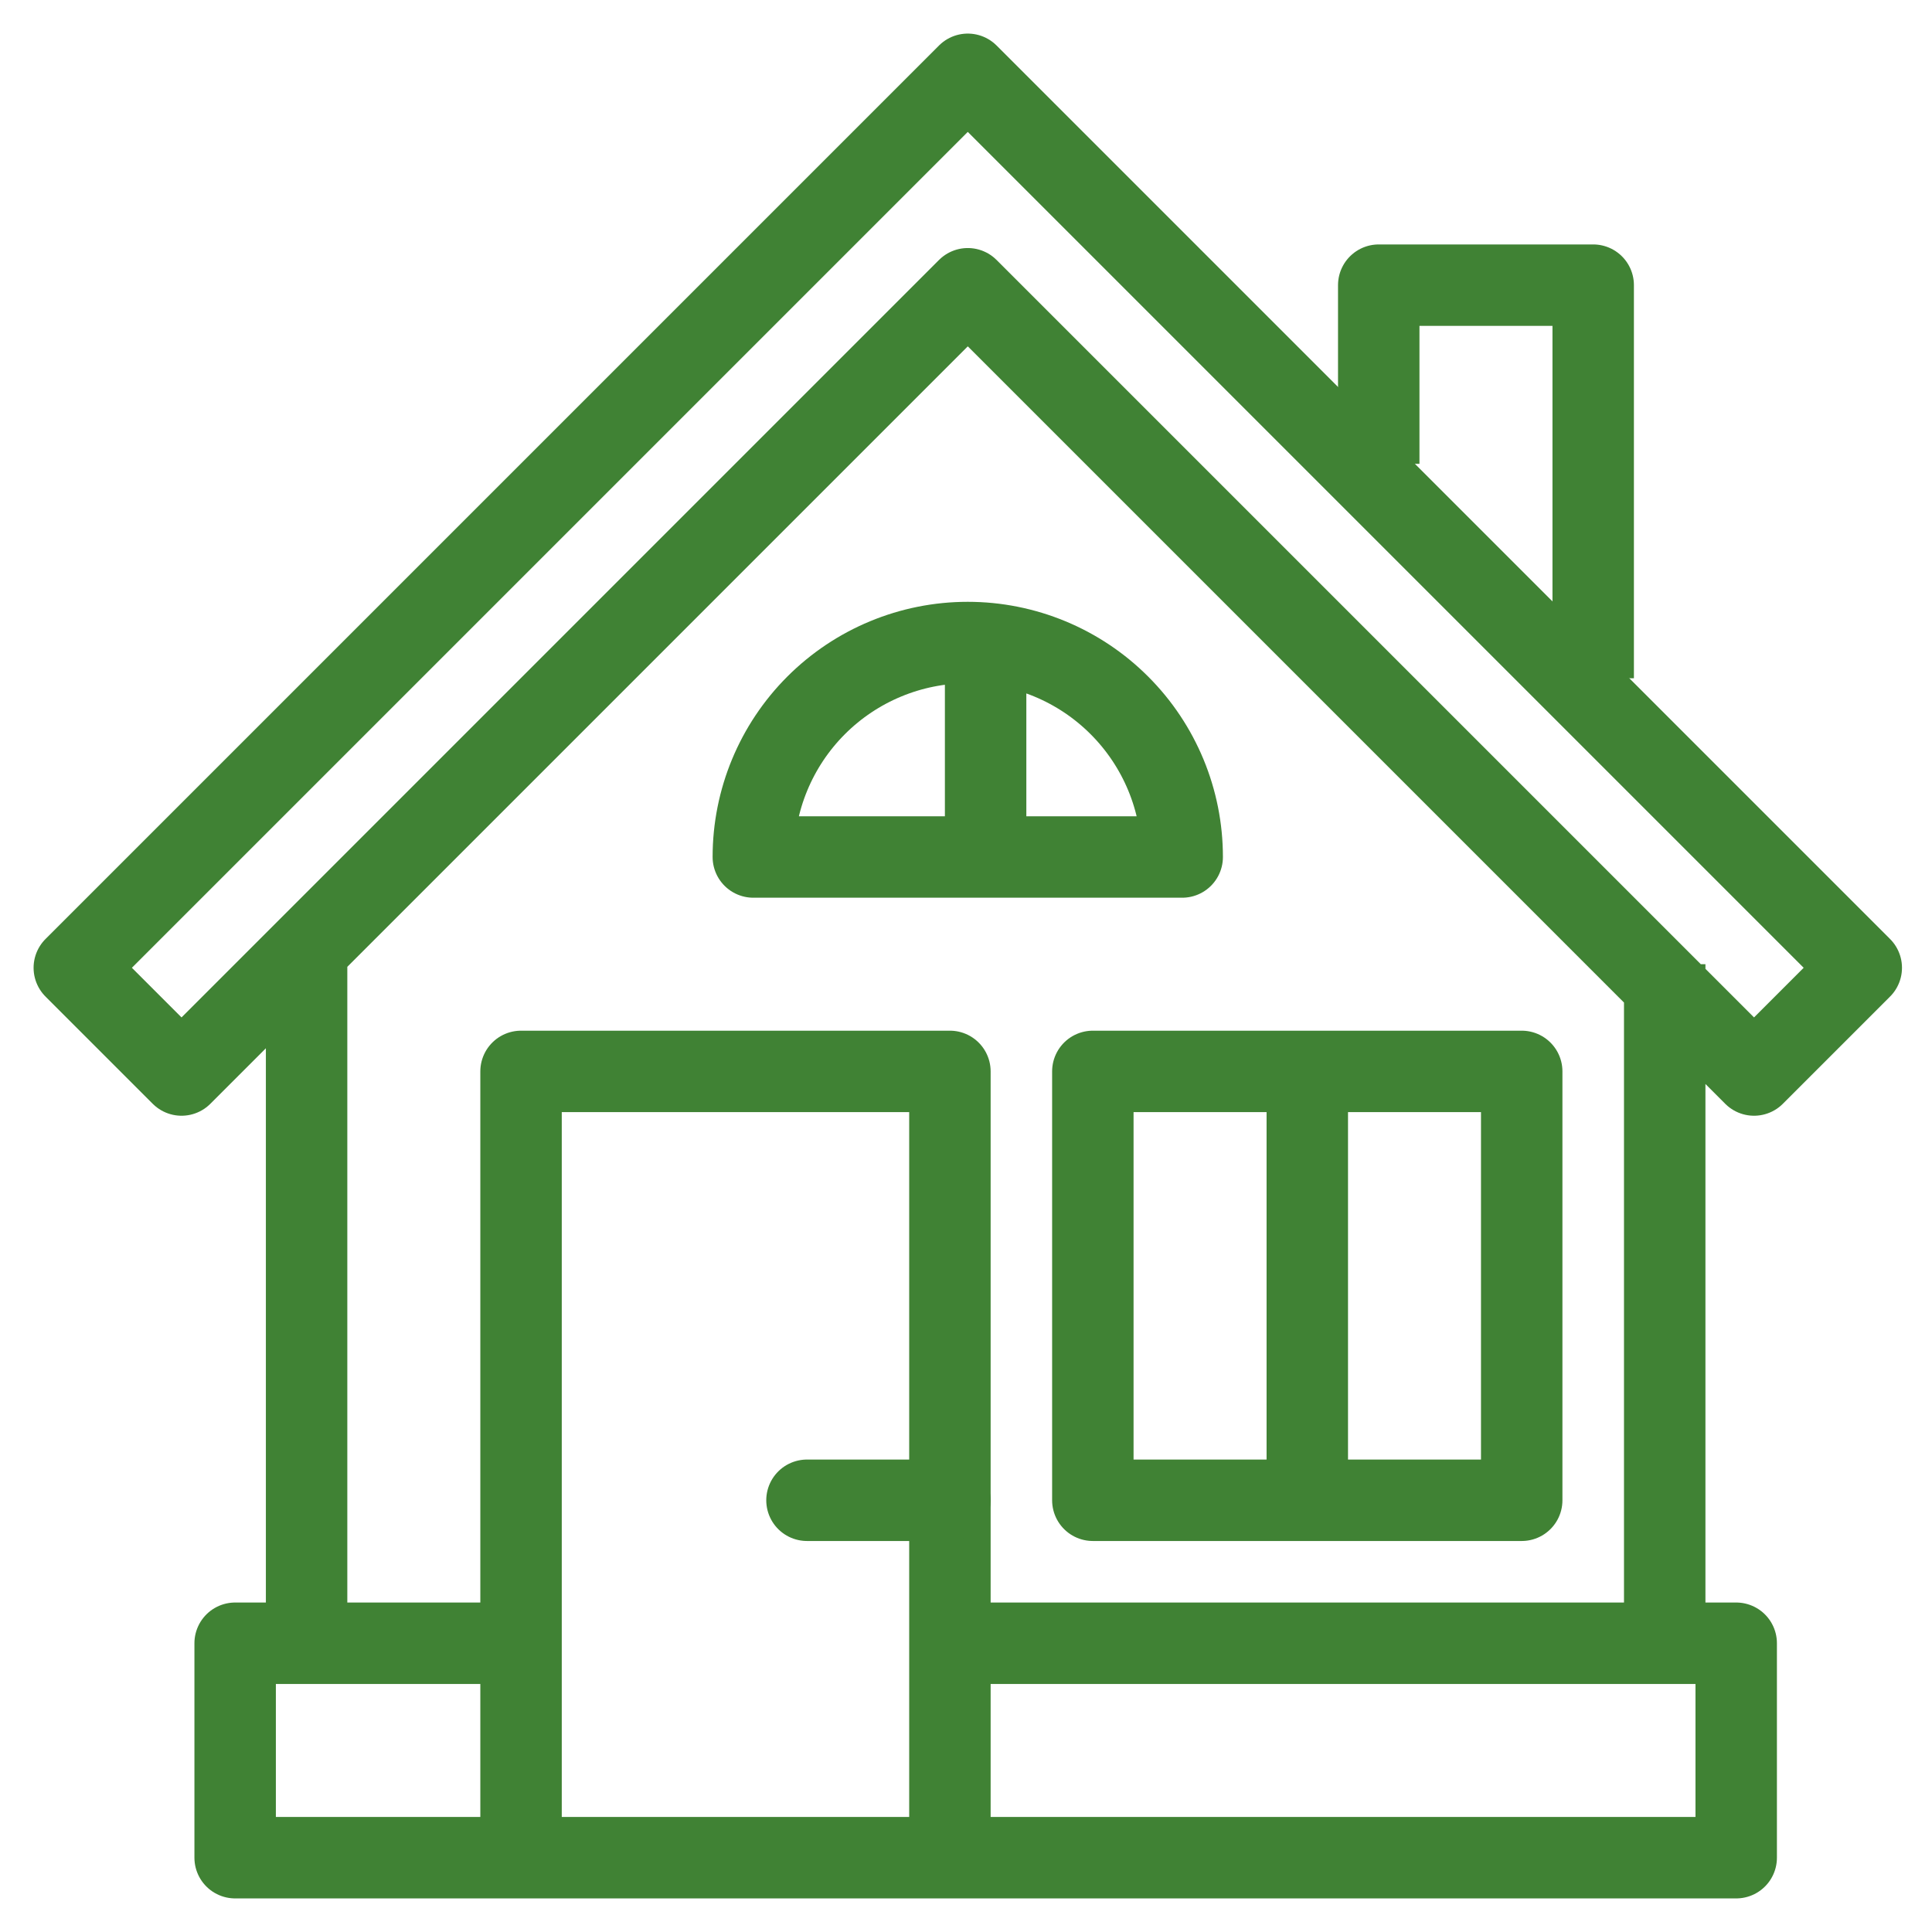 <svg width="52" height="52" viewBox="0 0 52 52" fill="none" xmlns="http://www.w3.org/2000/svg">
<path d="M14.024 44.228H6.329V50H46.73V44.228H25.567M44.806 25.952V44.228M8.252 25.952V44.228M50.096 26.048L26.048 2L2 26.048L4.886 28.934L26.048 7.772L47.21 28.934L50.096 26.048Z" stroke="#408234" stroke-width="2.192" stroke-linejoin="round"/>
<path d="M14.024 49.999V28.837H25.567V49.999" stroke="#408234" stroke-width="2.192" stroke-linejoin="round"/>
<path d="M21.72 40.38H25.567" stroke="#408234" stroke-width="2.192" stroke-linecap="round" stroke-linejoin="round"/>
<path d="M35.186 40.38V28.837M26.528 23.066V17.294M37.109 12.484V7.675H42.881V18.256M29.414 28.837H40.957V40.38H29.414V28.837ZM20.276 23.066C20.276 21.535 20.884 20.067 21.966 18.985C23.049 17.902 24.517 17.294 26.047 17.294C27.578 17.294 29.046 17.902 30.128 18.985C31.211 20.067 31.819 21.535 31.819 23.066H20.276Z" stroke="#408234" stroke-width="2.192" stroke-linejoin="round"/>
</svg>
